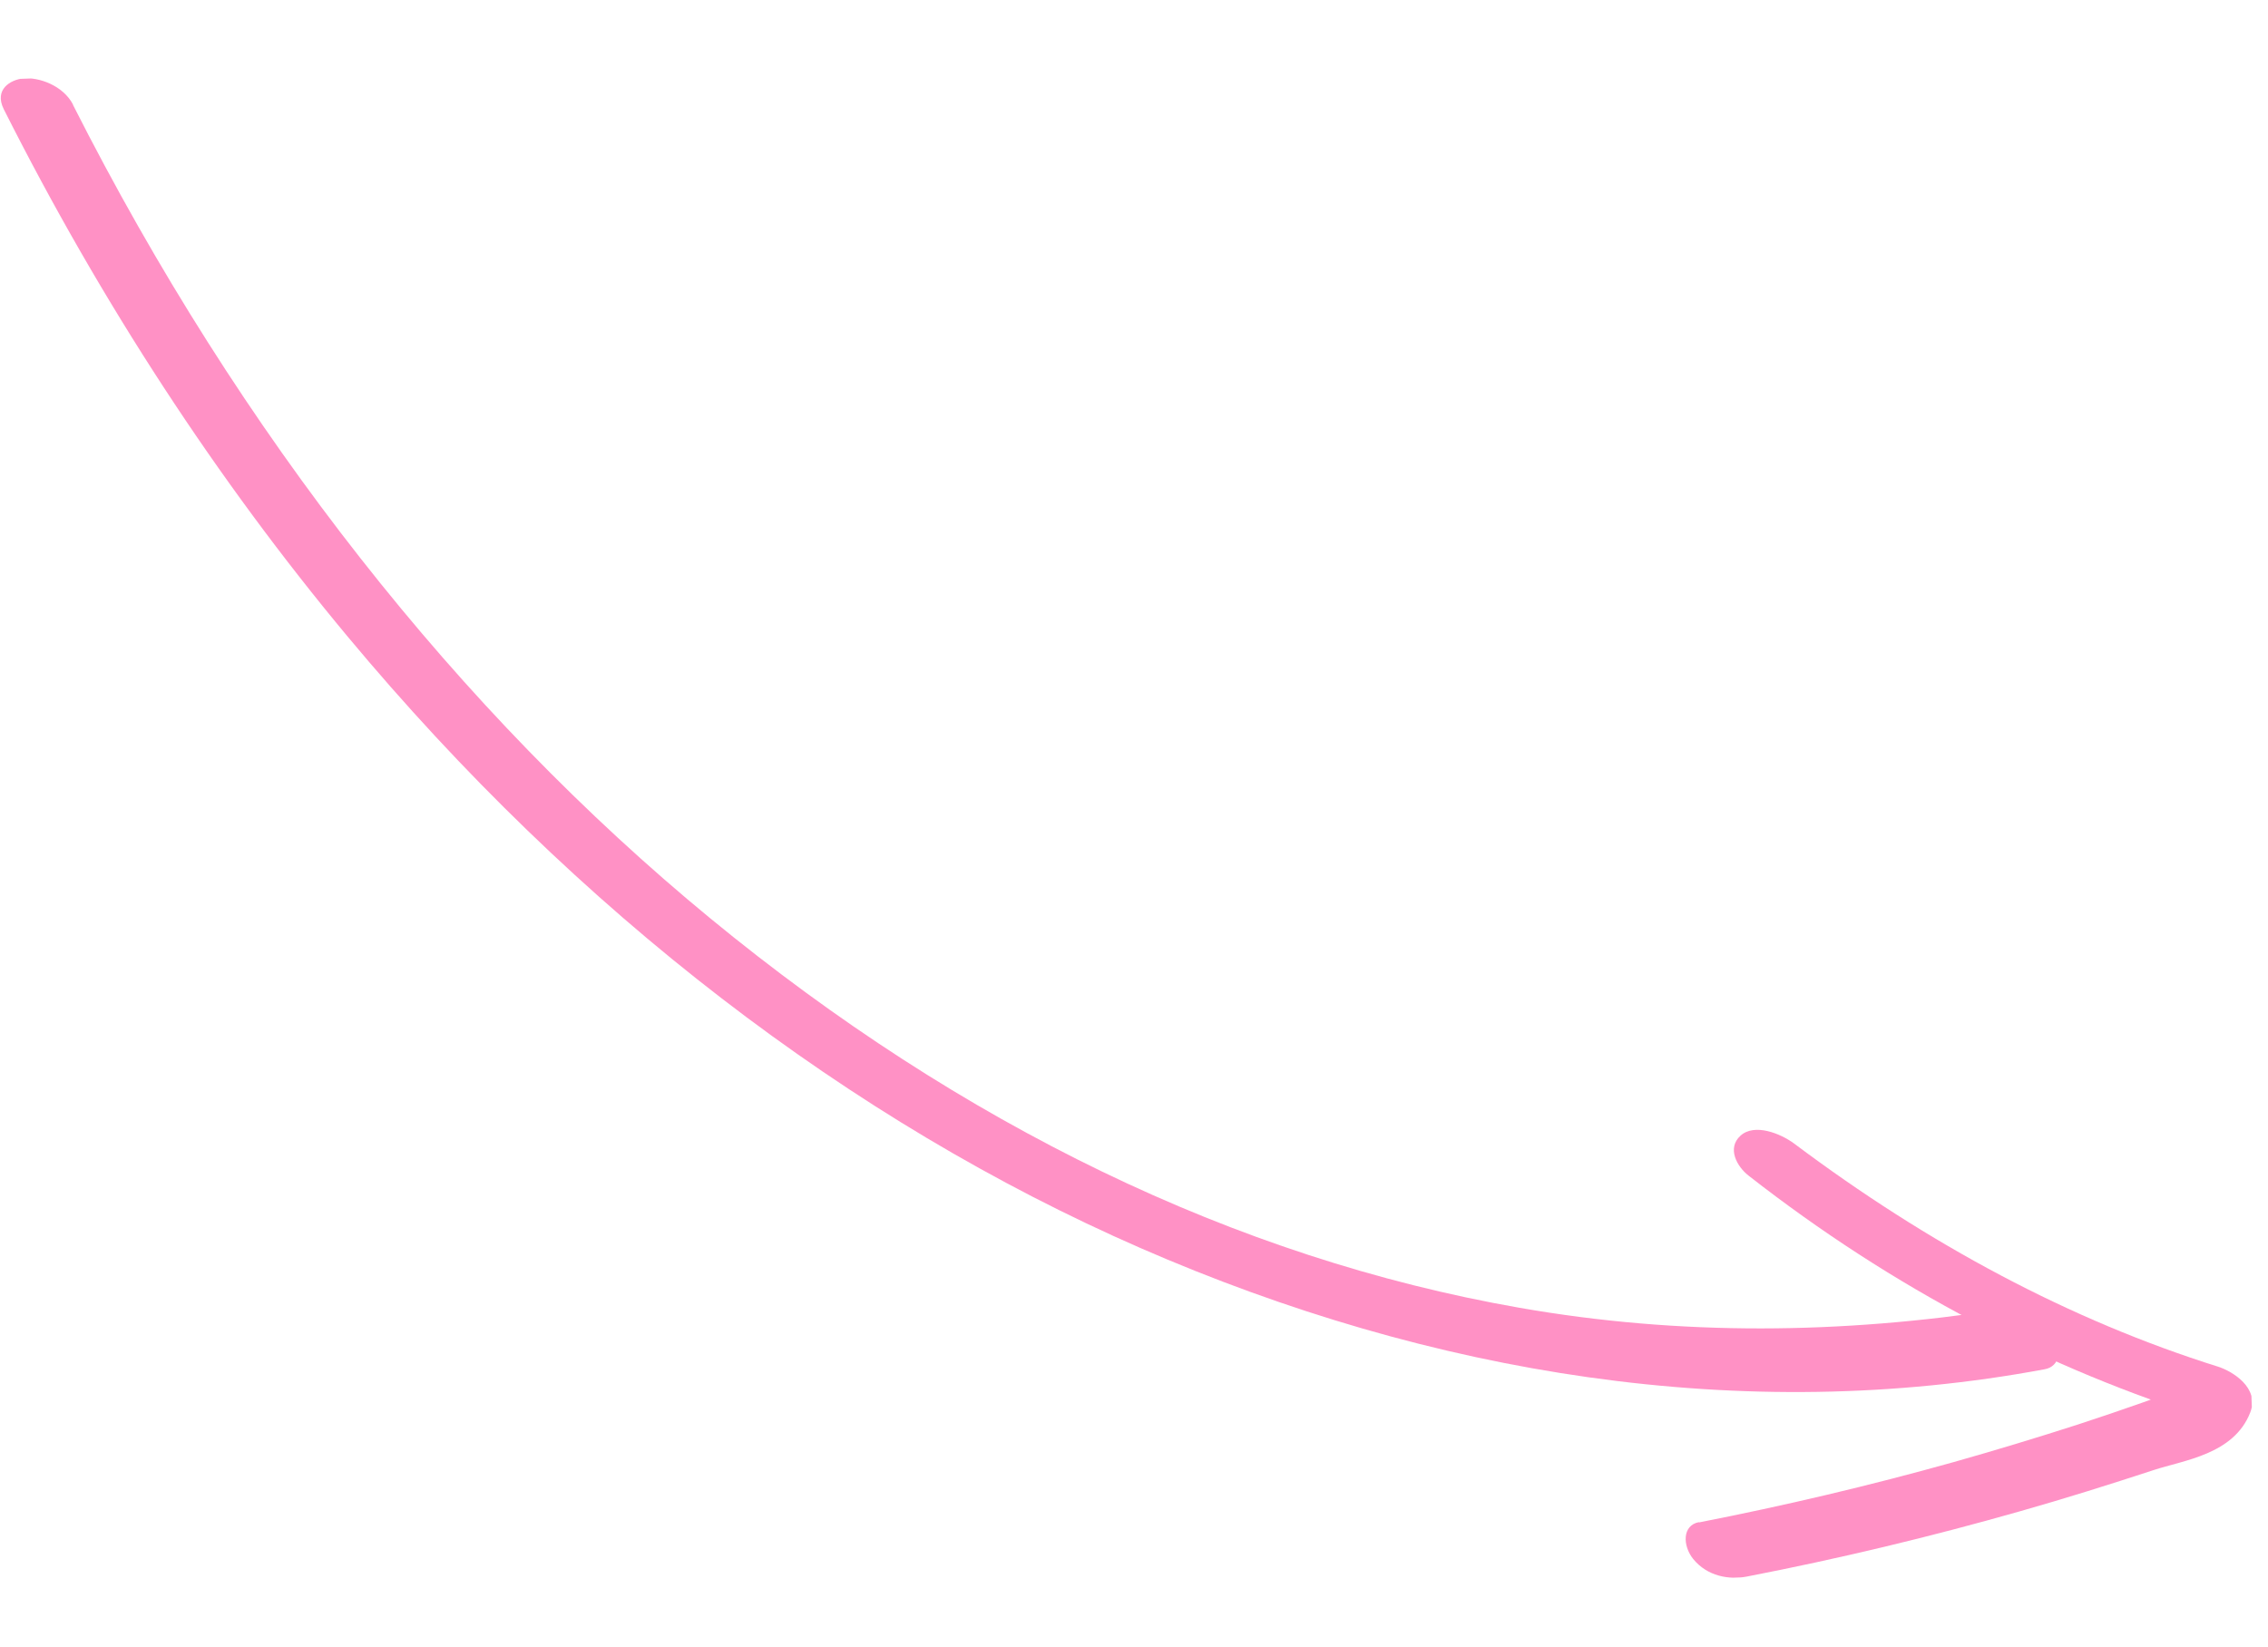 <?xml version="1.0" encoding="UTF-8"?> <svg xmlns="http://www.w3.org/2000/svg" width="95" height="69" viewBox="0 0 95 69" fill="none"><g clip-path="url(#clip0_12_453)"><path d="M3.052 4.384C10.058 18.227 19.265 29.852 29.757 38.482C40.249 47.111 51.74 52.71 63.643 54.794C70.406 55.98 77.14 55.896 83.872 54.855C84.56 54.752 85.544 55.156 86.018 55.882C86.407 56.487 86.296 57.256 85.648 57.37C73.049 59.724 59.973 57.616 47.766 52.29C35.643 46.995 24.184 38.231 14.539 26.645C9.116 20.13 4.256 12.716 0.159 4.578C-0.262 3.737 0.457 3.34 0.96 3.288C1.618 3.22 2.641 3.577 3.061 4.384L3.052 4.384Z" fill="#FF91C5"></path><path d="M71.167 63.788C74.75 63.086 78.313 62.248 81.853 61.255C83.587 60.764 85.319 60.241 87.043 59.684C87.936 59.392 88.83 59.09 89.715 58.777C90.342 58.552 90.915 58.419 91.235 57.563L92.574 59.474C85.836 57.385 79.287 53.984 73.244 49.259C72.758 48.882 72.323 48.11 72.907 47.582C73.491 47.055 74.573 47.489 75.142 47.907C80.768 52.13 86.707 55.316 92.919 57.266C93.487 57.448 94.66 58.138 94.258 59.177C93.572 60.946 91.463 61.18 90.207 61.596C88.355 62.203 86.494 62.788 84.632 63.316C80.834 64.398 77.013 65.312 73.163 66.058C72.426 66.197 71.517 66.05 70.92 65.317C70.477 64.759 70.463 63.915 71.158 63.777L71.167 63.788Z" fill="#FF91C5"></path></g><defs><clipPath id="clip0_12_453"><rect width="92.299" height="65.365" fill="white" transform="matrix(0.999 -0.036 -0.036 -0.999 2.345 68.635)"></rect></clipPath></defs></svg> 
